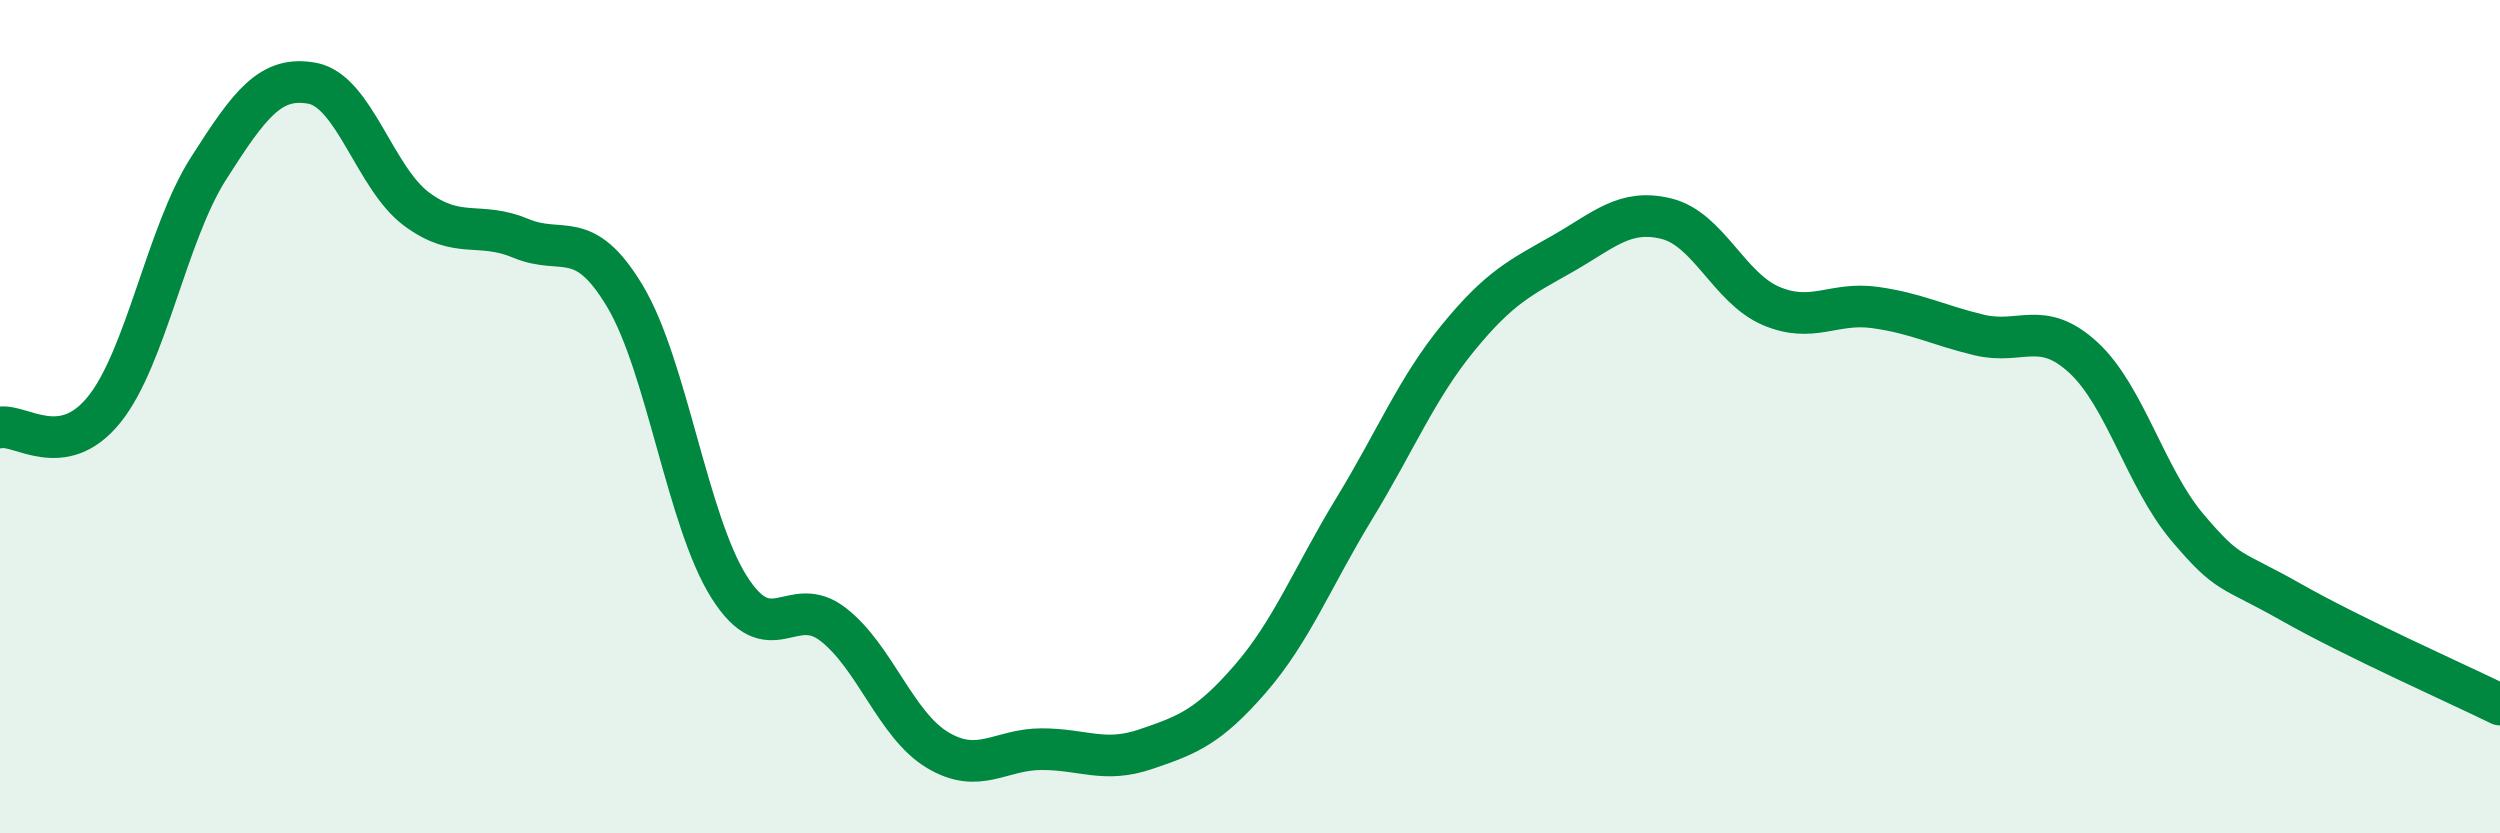 
    <svg width="60" height="20" viewBox="0 0 60 20" xmlns="http://www.w3.org/2000/svg">
      <path
        d="M 0,10.26 C 0.5,10.17 1.5,11.07 2.5,9.83 C 3.5,8.59 4,5.62 5,4.05 C 6,2.48 6.5,1.81 7.5,2 C 8.5,2.19 9,4.28 10,5.02 C 11,5.76 11.5,5.3 12.5,5.72 C 13.5,6.14 14,5.44 15,7.11 C 16,8.78 16.5,12.51 17.5,14.09 C 18.5,15.67 19,14.21 20,14.99 C 21,15.77 21.5,17.4 22.5,18 C 23.5,18.6 24,17.98 25,17.98 C 26,17.98 26.5,18.32 27.5,17.98 C 28.5,17.64 29,17.45 30,16.3 C 31,15.15 31.5,13.85 32.5,12.21 C 33.5,10.57 34,9.32 35,8.1 C 36,6.88 36.5,6.66 37.5,6.09 C 38.5,5.52 39,5 40,5.25 C 41,5.5 41.5,6.91 42.5,7.34 C 43.5,7.77 44,7.24 45,7.38 C 46,7.52 46.5,7.8 47.5,8.04 C 48.5,8.28 49,7.66 50,8.58 C 51,9.5 51.5,11.48 52.5,12.66 C 53.5,13.84 53.5,13.61 55,14.46 C 56.5,15.31 59,16.42 60,16.91L60 20L0 20Z"
        fill="#008740"
        opacity="0.1"
        stroke-linecap="round"
        stroke-linejoin="round"
      />
      <path
        d="M 0,10.26 C 0.5,10.17 1.5,11.07 2.5,9.83 C 3.5,8.59 4,5.62 5,4.05 C 6,2.48 6.5,1.81 7.5,2 C 8.5,2.19 9,4.28 10,5.02 C 11,5.76 11.5,5.3 12.5,5.72 C 13.5,6.14 14,5.44 15,7.11 C 16,8.78 16.5,12.51 17.5,14.09 C 18.5,15.67 19,14.21 20,14.99 C 21,15.77 21.5,17.4 22.5,18 C 23.5,18.6 24,17.98 25,17.98 C 26,17.98 26.5,18.32 27.5,17.98 C 28.5,17.64 29,17.45 30,16.3 C 31,15.15 31.5,13.85 32.5,12.21 C 33.5,10.57 34,9.32 35,8.1 C 36,6.88 36.5,6.66 37.5,6.09 C 38.5,5.52 39,5 40,5.25 C 41,5.5 41.5,6.91 42.5,7.34 C 43.5,7.77 44,7.24 45,7.38 C 46,7.52 46.5,7.8 47.5,8.04 C 48.5,8.28 49,7.66 50,8.58 C 51,9.5 51.5,11.48 52.5,12.66 C 53.5,13.84 53.5,13.61 55,14.46 C 56.5,15.31 59,16.42 60,16.91"
        stroke="#008740"
        stroke-width="1"
        fill="none"
        stroke-linecap="round"
        stroke-linejoin="round"
      />
    </svg>
  
